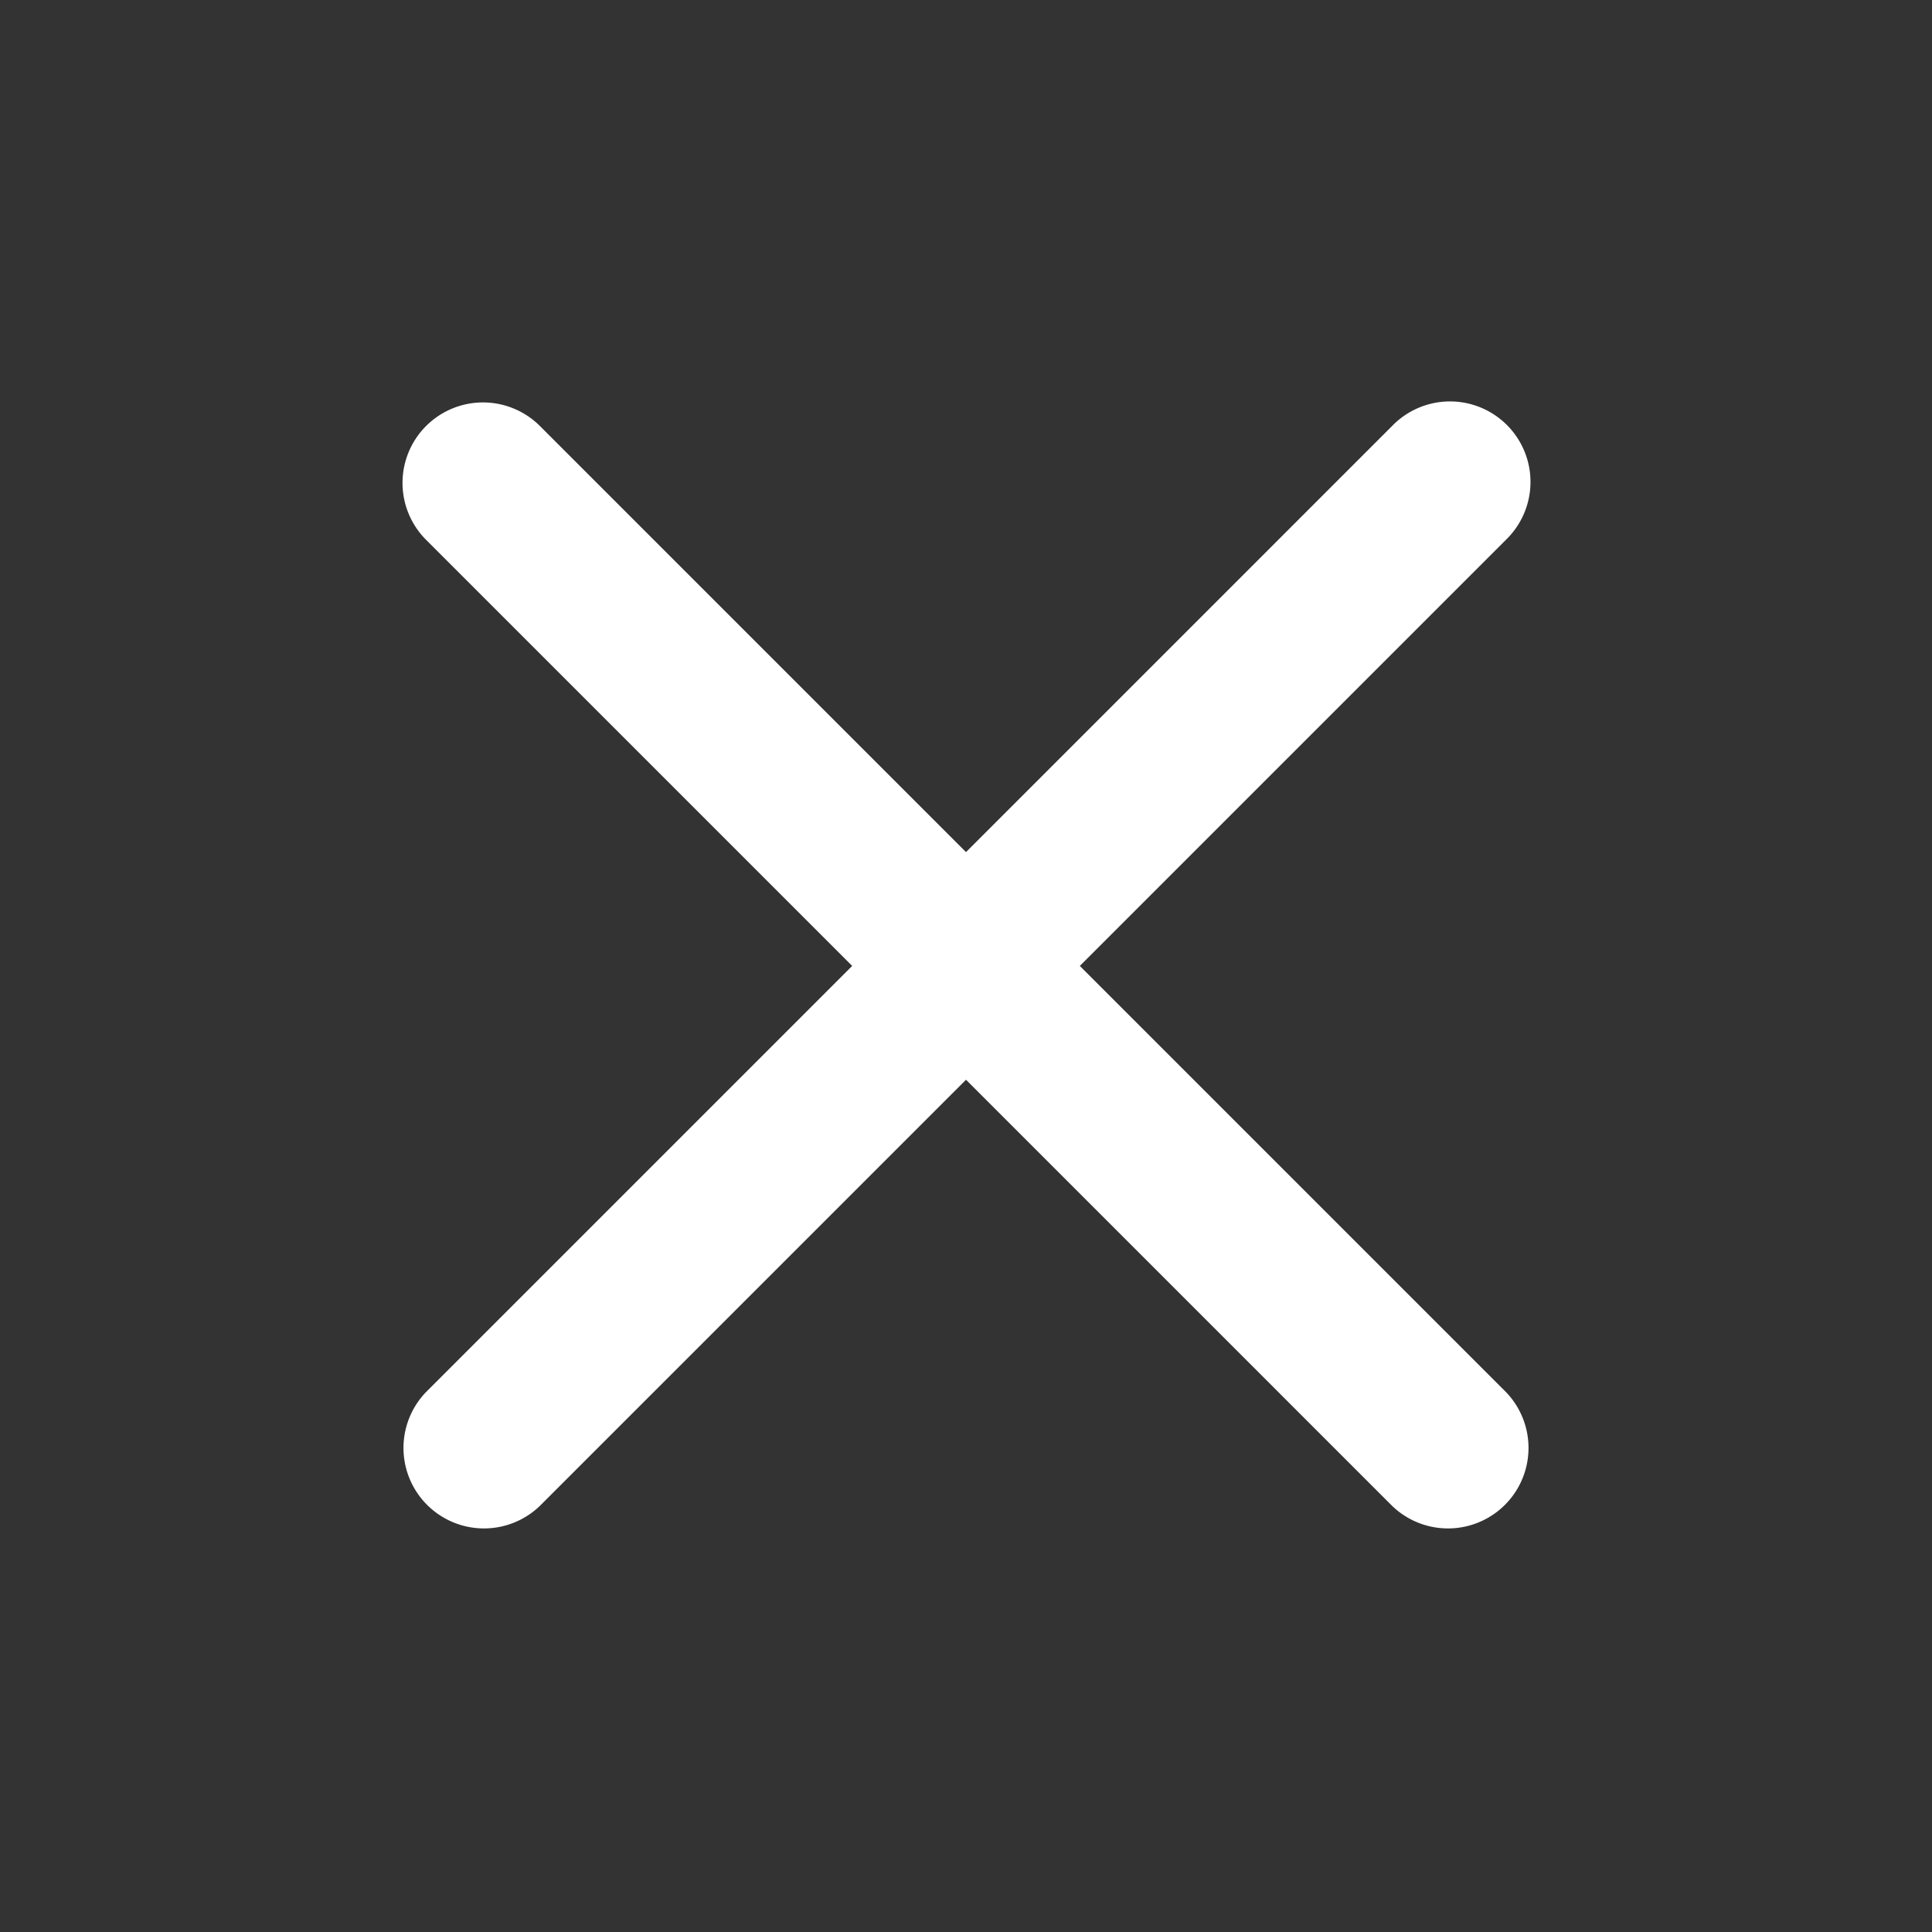 <svg xmlns="http://www.w3.org/2000/svg" version="1.1" xmlns:xlink="http://www.w3.org/1999/xlink" width="512" height="512" x="0" y="0" viewBox="0 0 24 24" style="enable-background:new 0 0 512 512" xml:space="preserve" class=""><rect x="0" y="0" width="24" height="24" fill="#333333" stroke="none"/><g><path fill="#ffffff" fill-rule="evenodd" d="M5.293 5.292a1 1 0 0 1 1.414 0L12 10.585l5.293-5.293a1 1 0 1 1 1.414 1.414l-5.293 5.293 5.293 5.293a1 1 0 0 1-1.414 1.414L12 13.413l-5.293 5.293a1 1 0 0 1-1.414-1.414l5.293-5.293-5.293-5.293a1 1 0 0 1 0-1.414z" clip-rule="evenodd" opacity="1" data-original="#000000" class=""></path></g></svg>